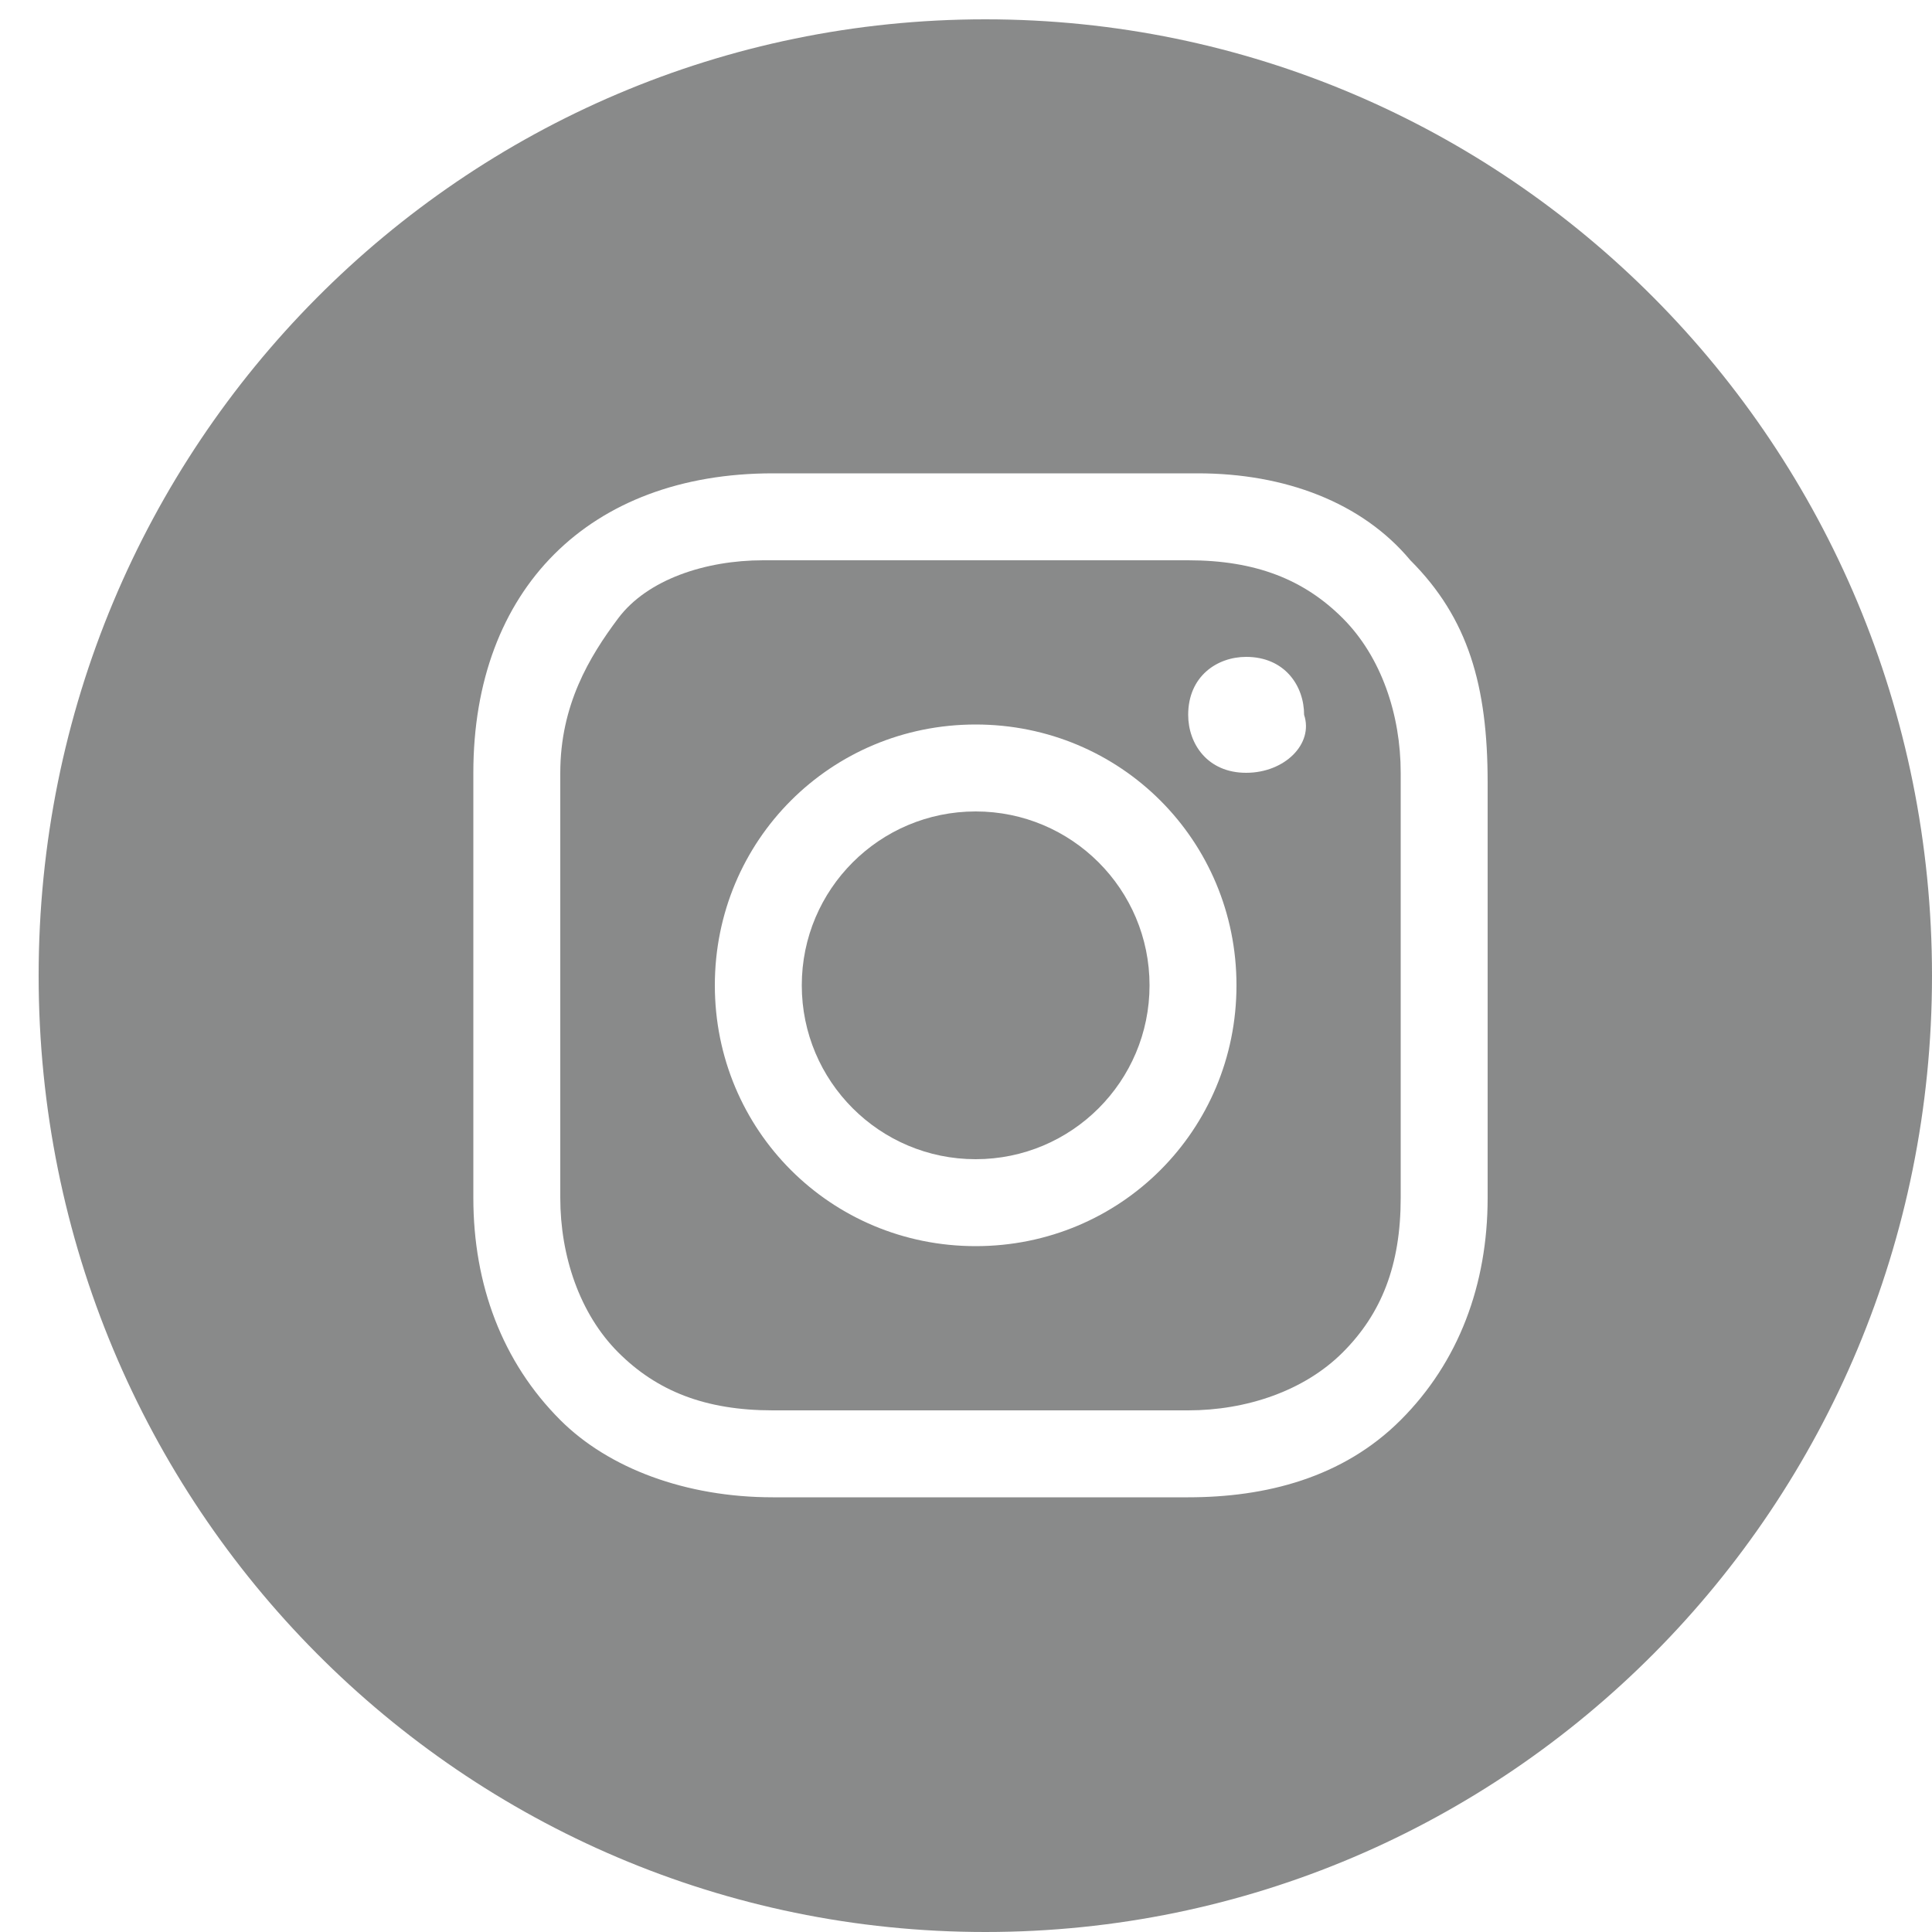 <?xml version="1.0" encoding="UTF-8"?> <!-- Generator: Adobe Illustrator 26.0.3, SVG Export Plug-In . SVG Version: 6.00 Build 0) --> <svg xmlns="http://www.w3.org/2000/svg" xmlns:xlink="http://www.w3.org/1999/xlink" id="Слой_1" x="0px" y="0px" viewBox="0 0 20 20" style="enable-background:new 0 0 20 20;" xml:space="preserve"> <style type="text/css"> .st0{fill:#898A8A;} </style> <g> <ellipse class="st0" cx="10.1" cy="10.2" rx="1.8" ry="1.8"></ellipse> <path class="st0" d="M12.3,5.8H7.9C7.3,5.8,6.7,6,6.4,6.4S5.8,7.3,5.8,8v4.4C5.8,13,6,13.6,6.4,14c0.4,0.4,0.9,0.6,1.6,0.6h4.3 c0.6,0,1.2-0.2,1.6-0.6c0.4-0.4,0.6-0.9,0.6-1.6V8c0-0.6-0.2-1.2-0.6-1.6C13.5,6,13,5.8,12.3,5.8z M10.1,12.9 c-1.5,0-2.7-1.2-2.7-2.7c0-1.5,1.2-2.7,2.7-2.7s2.7,1.2,2.7,2.7S11.6,12.9,10.1,12.9z M12.9,8c-0.4,0-0.6-0.3-0.6-0.6 c0-0.4,0.3-0.6,0.6-0.6c0.4,0,0.6,0.3,0.6,0.6C13.6,7.7,13.3,8,12.9,8z"></path> <path class="st0" d="M10.2,0.2c-5.4,0-9.8,4.4-9.8,9.9S4.8,20,10.2,20s9.8-4.4,9.8-9.9C20,4.6,15.6,0.2,10.2,0.2z M15.4,12.4 c0,0.9-0.3,1.7-0.9,2.3c-0.6,0.6-1.4,0.8-2.2,0.8H8c-0.9,0-1.7-0.3-2.2-0.8c-0.6-0.6-0.9-1.4-0.9-2.3V8c0-1.9,1.2-3.1,3.1-3.1h4.4 c0.9,0,1.7,0.3,2.2,0.9c0.6,0.6,0.8,1.3,0.8,2.3C15.4,8,15.4,12.4,15.4,12.4z"></path> </g> </svg> 